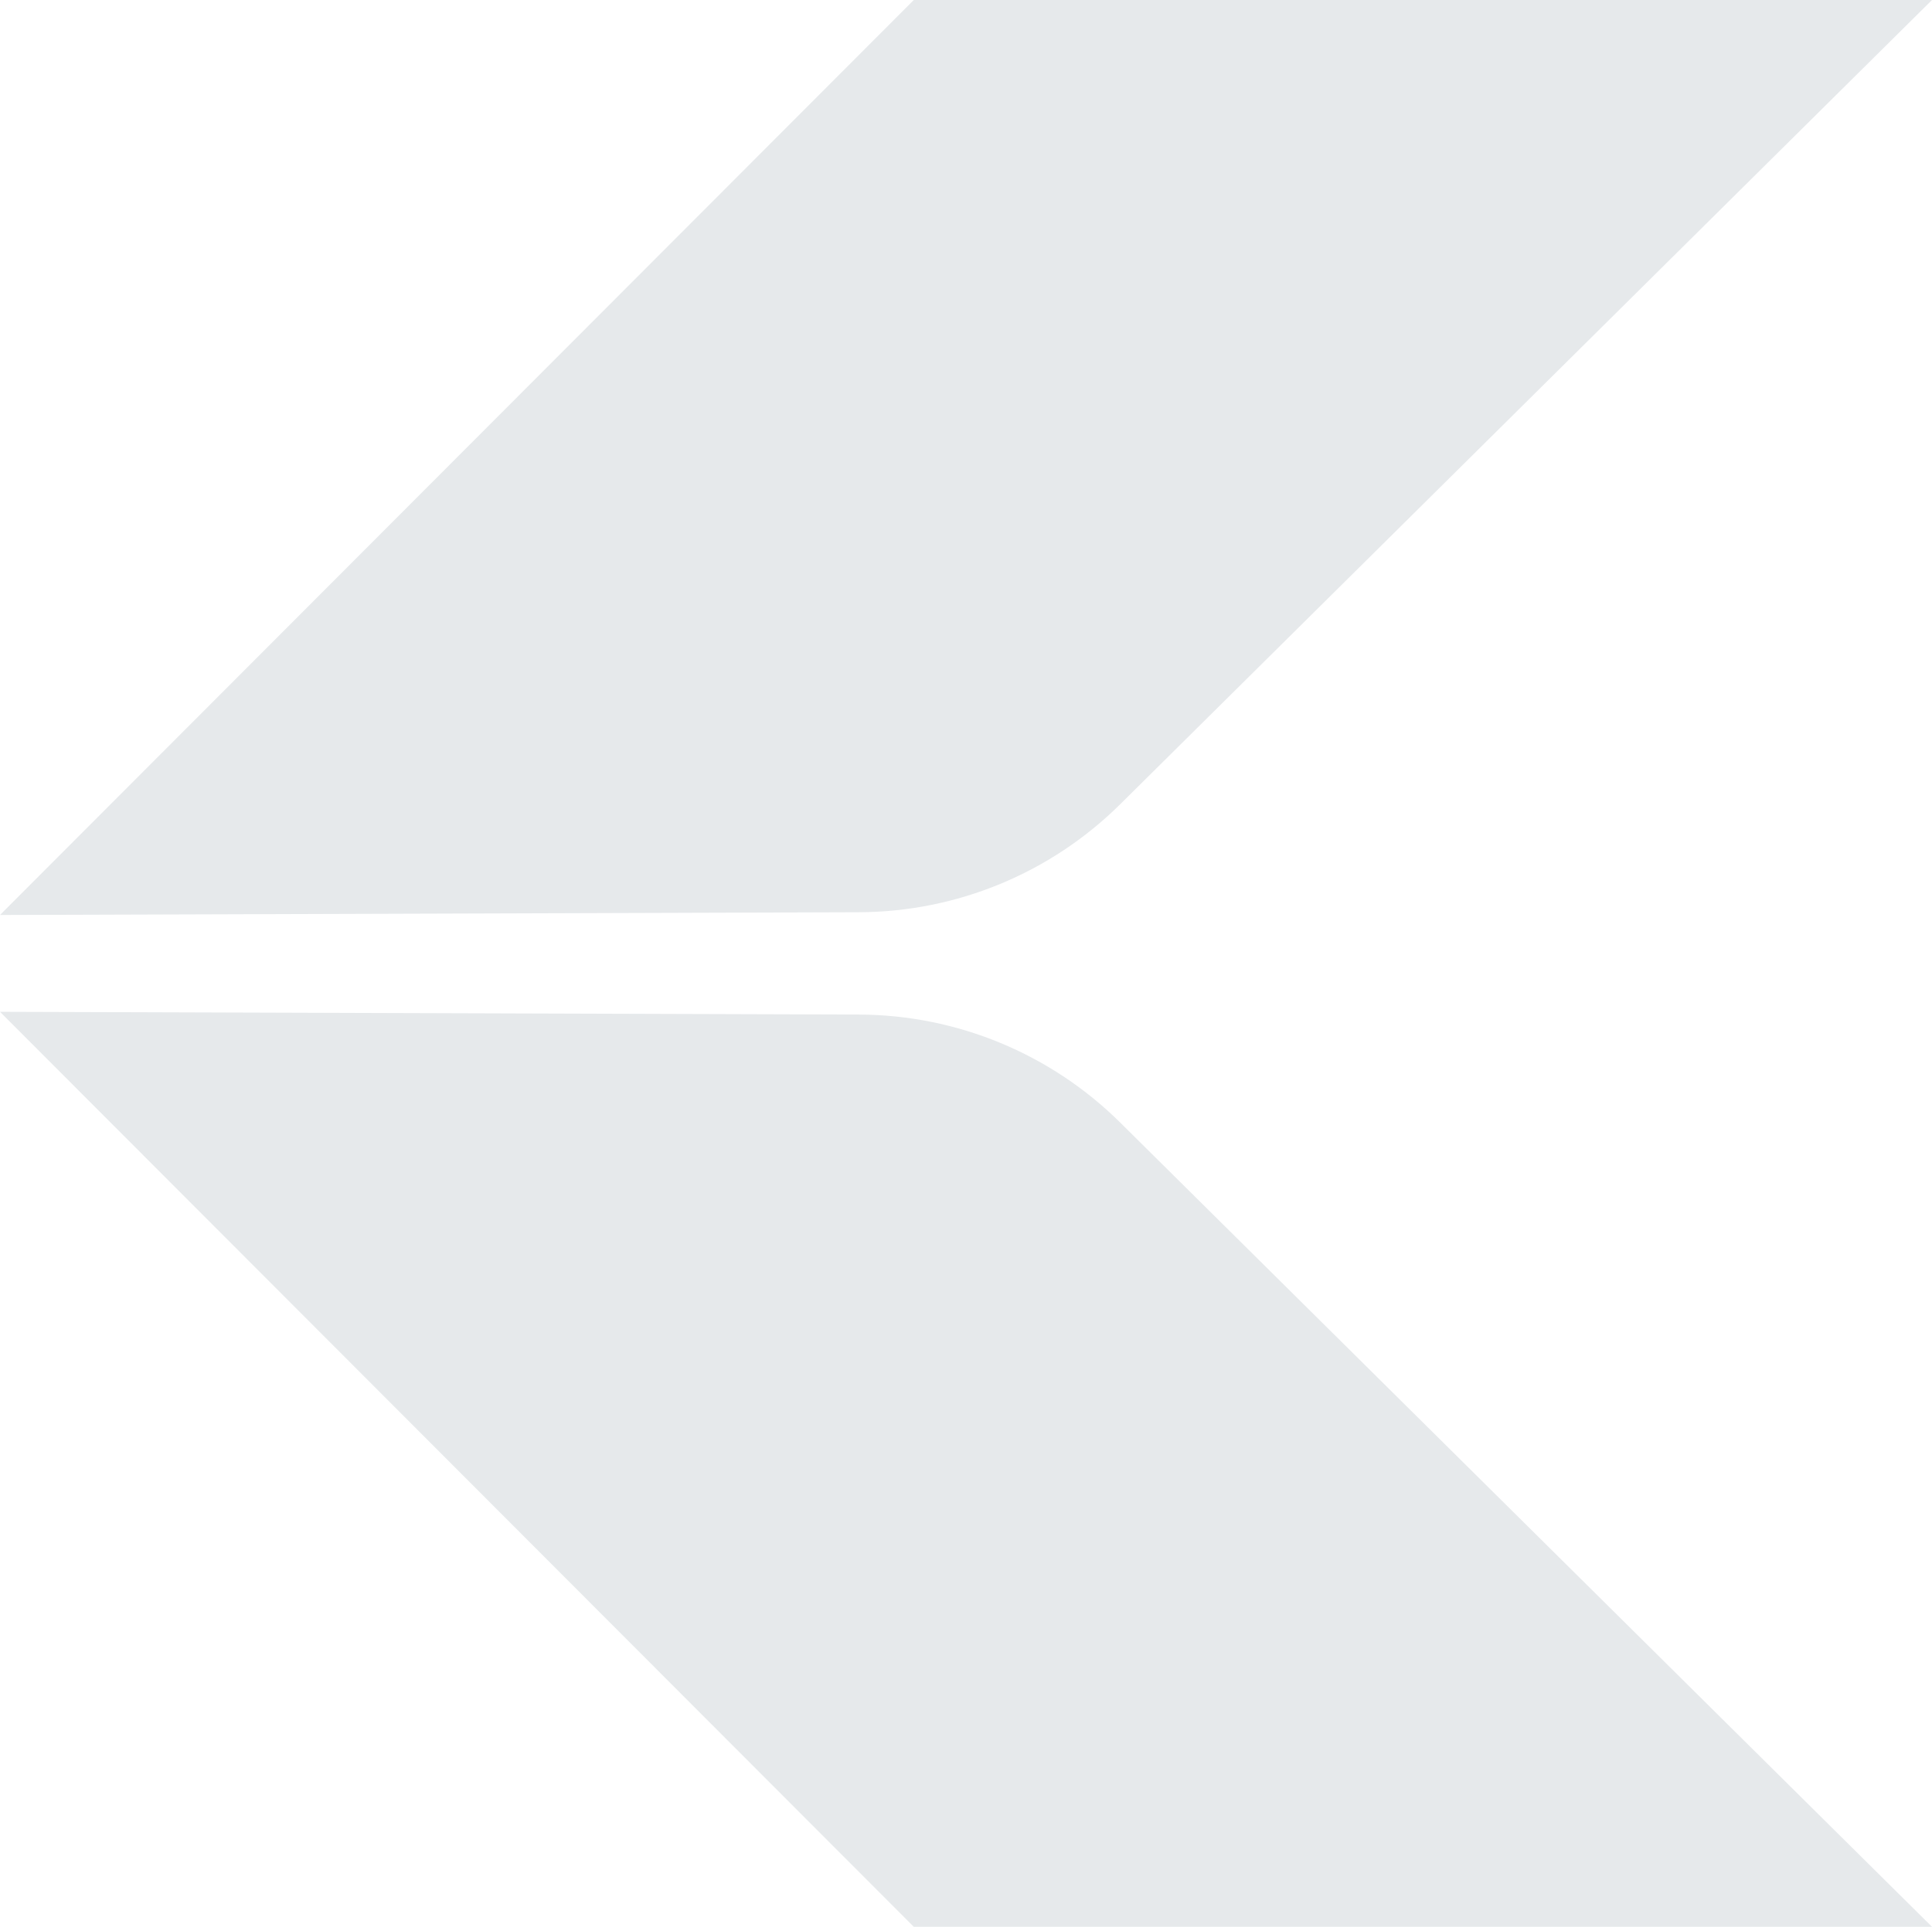 <svg xmlns="http://www.w3.org/2000/svg" xmlns:xlink="http://www.w3.org/1999/xlink" width="399px" height="398px" viewBox="0 0 399 398"><title>shape-image</title><defs><path d="M188.716,0 L399,0 L231.342,166.128 C216.984,180.355 197.606,188.366 177.392,188.431 L0,189 L0,189 L188.716,0 Z M188.716,398 L399,398 L231.342,231.872 C216.984,217.645 197.606,209.634 177.392,209.569 L0,209 L0,209 L188.716,398 Z" id="path-1"></path></defs><g id="Pages" stroke="none" stroke-width="1" fill="none" fill-rule="evenodd"><mask id="mask-2" fill="white"><use xlink:href="#path-1"></use></mask><use id="shape-image" fill="#E6E9EB" xlink:href="#path-1"></use></g></svg>